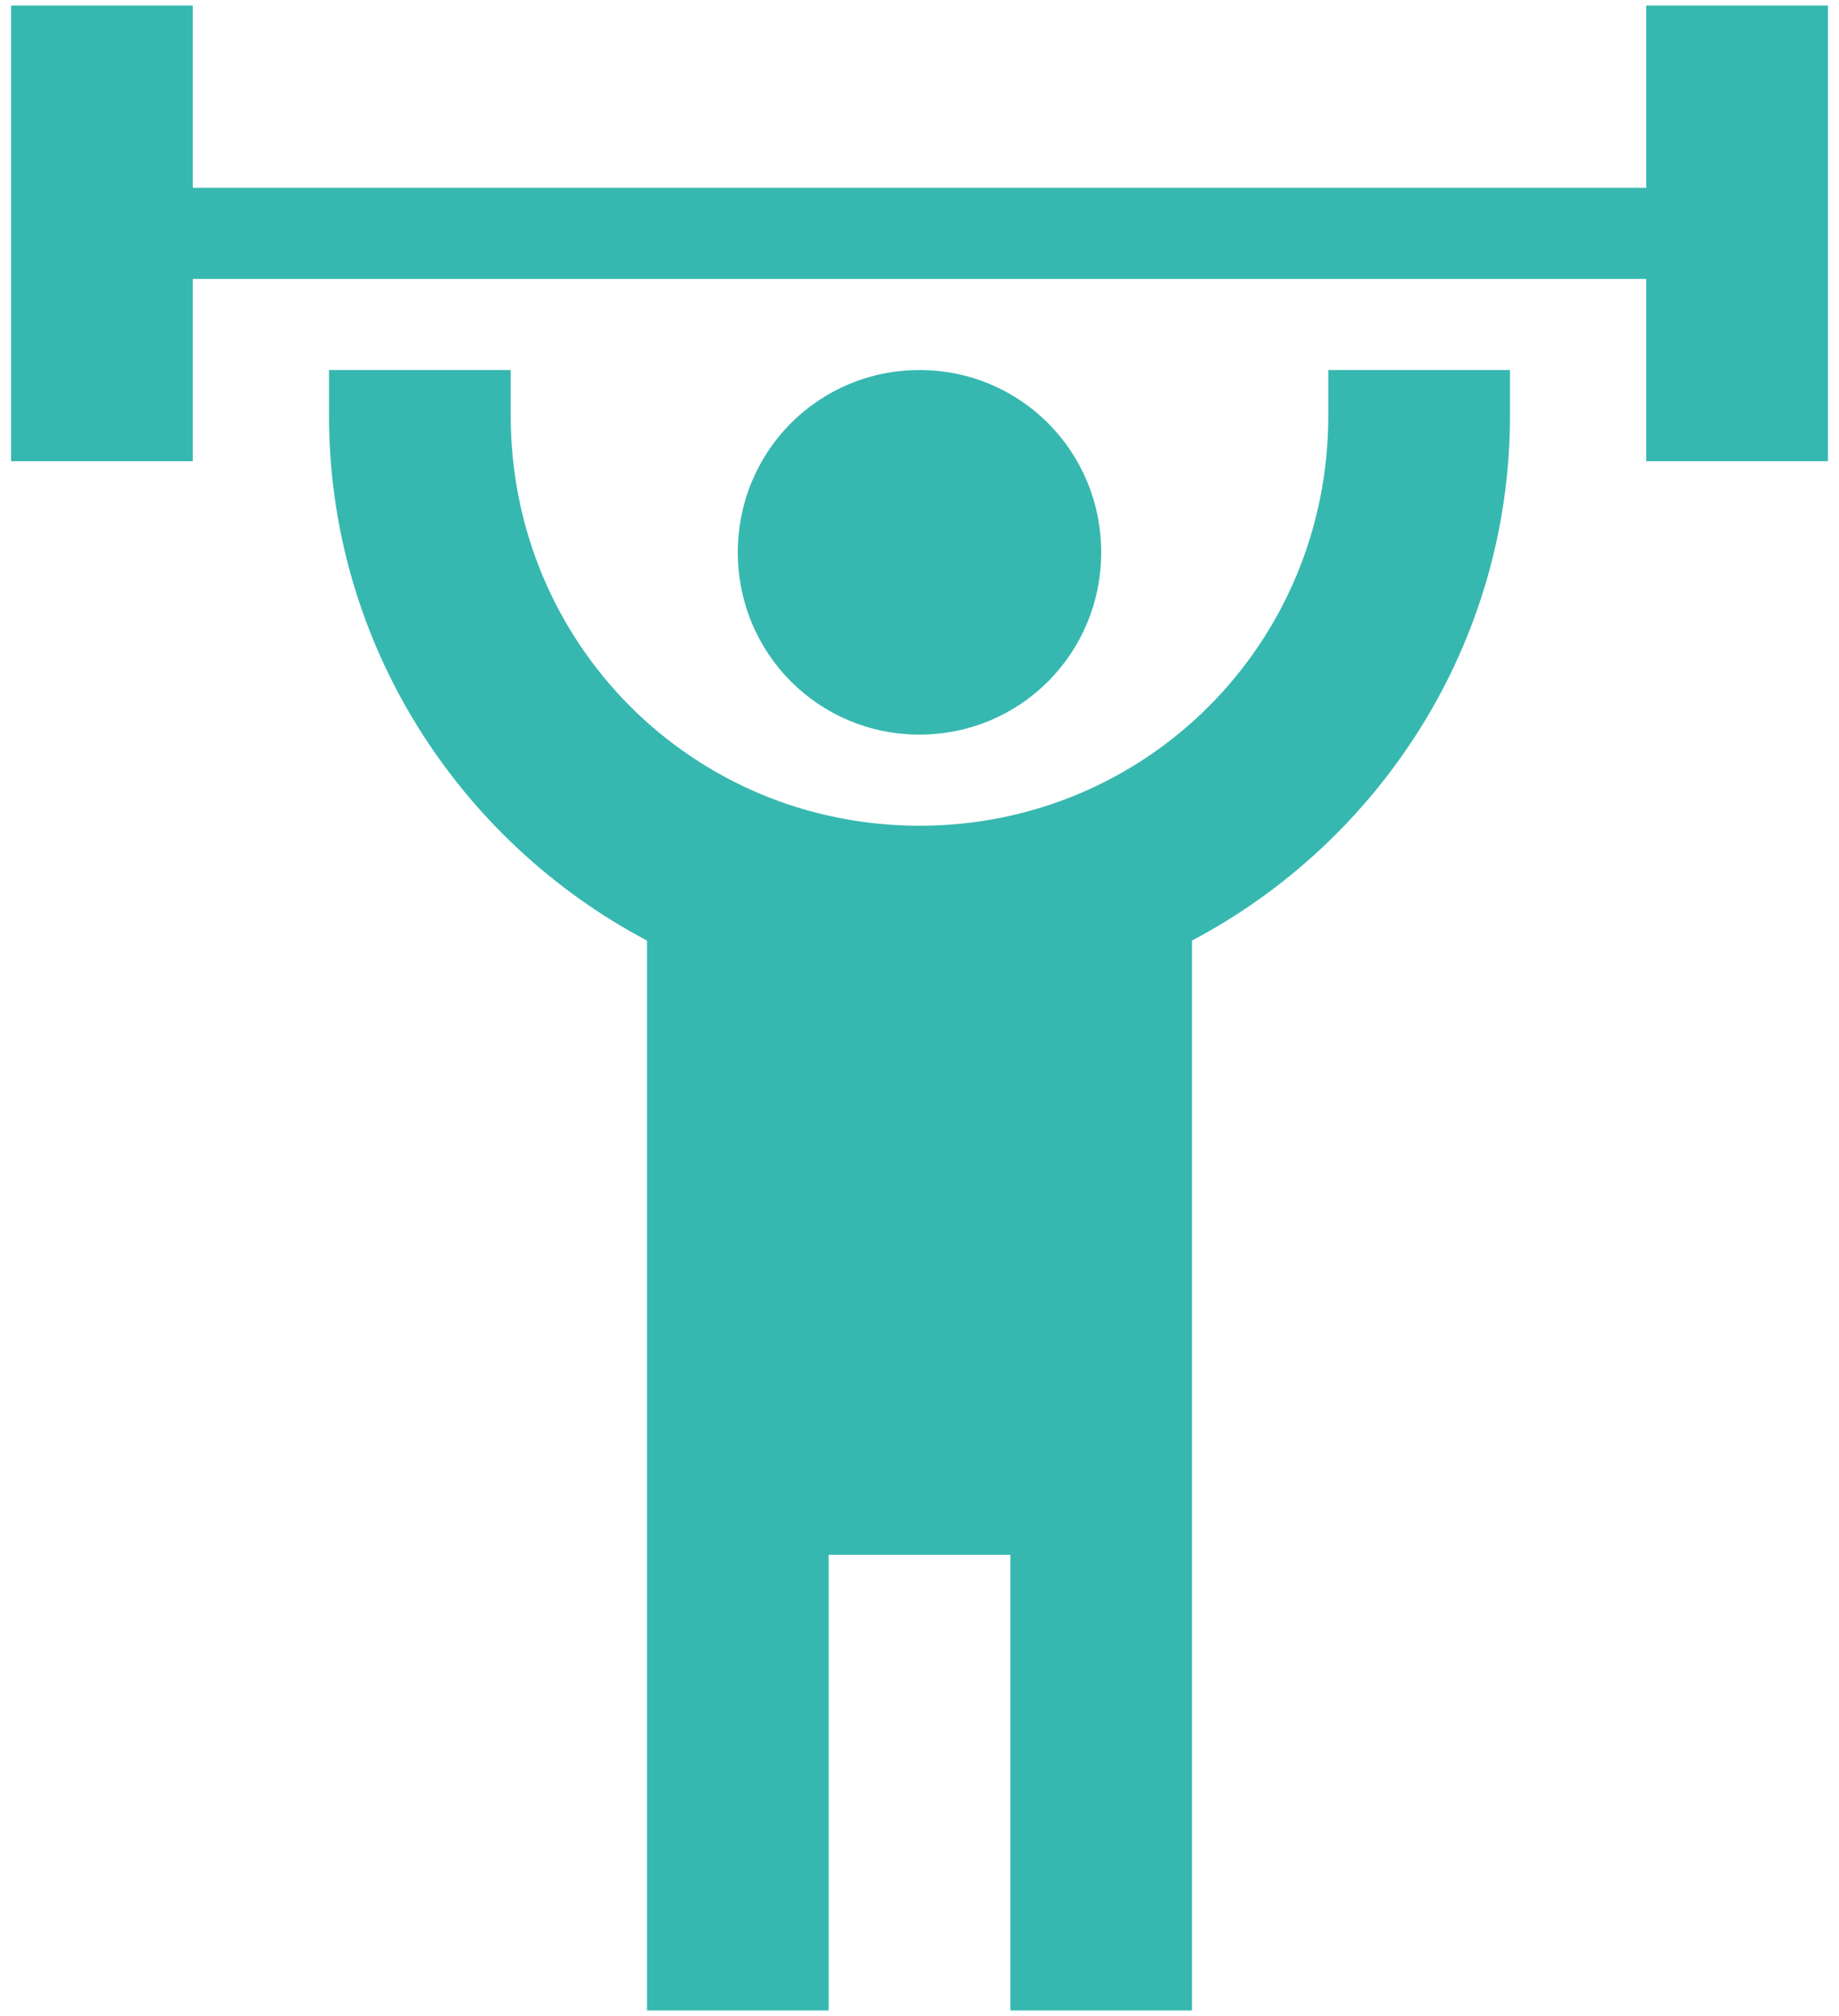 <svg width="83" height="91" viewBox="0 0 83 91" fill="none" xmlns="http://www.w3.org/2000/svg">
<path d="M41.5 16.704C36.949 16.704 33.3 20.366 33.3 24.932C33.3 29.498 36.949 33.159 41.5 33.159C46.051 33.159 49.7 29.498 49.7 24.932C49.7 20.366 46.051 16.704 41.5 16.704ZM82.5 0.25V20.818H74.3V12.591H8.7V20.818H0.5V0.25H8.7V8.477H74.3V0.25H82.5ZM53.8 42.456V90.75H45.6V70.182H37.4V90.75H29.2V42.456C20.713 37.972 14.85 29.046 14.85 18.761V16.704H23.05V18.761C23.05 29.046 31.25 37.273 41.5 37.273C51.75 37.273 59.95 29.046 59.95 18.761V16.704H68.15V18.761C68.15 29.046 62.287 37.972 53.8 42.456Z" fill="#04A69C" fill-opacity="0.8"/>
</svg>
